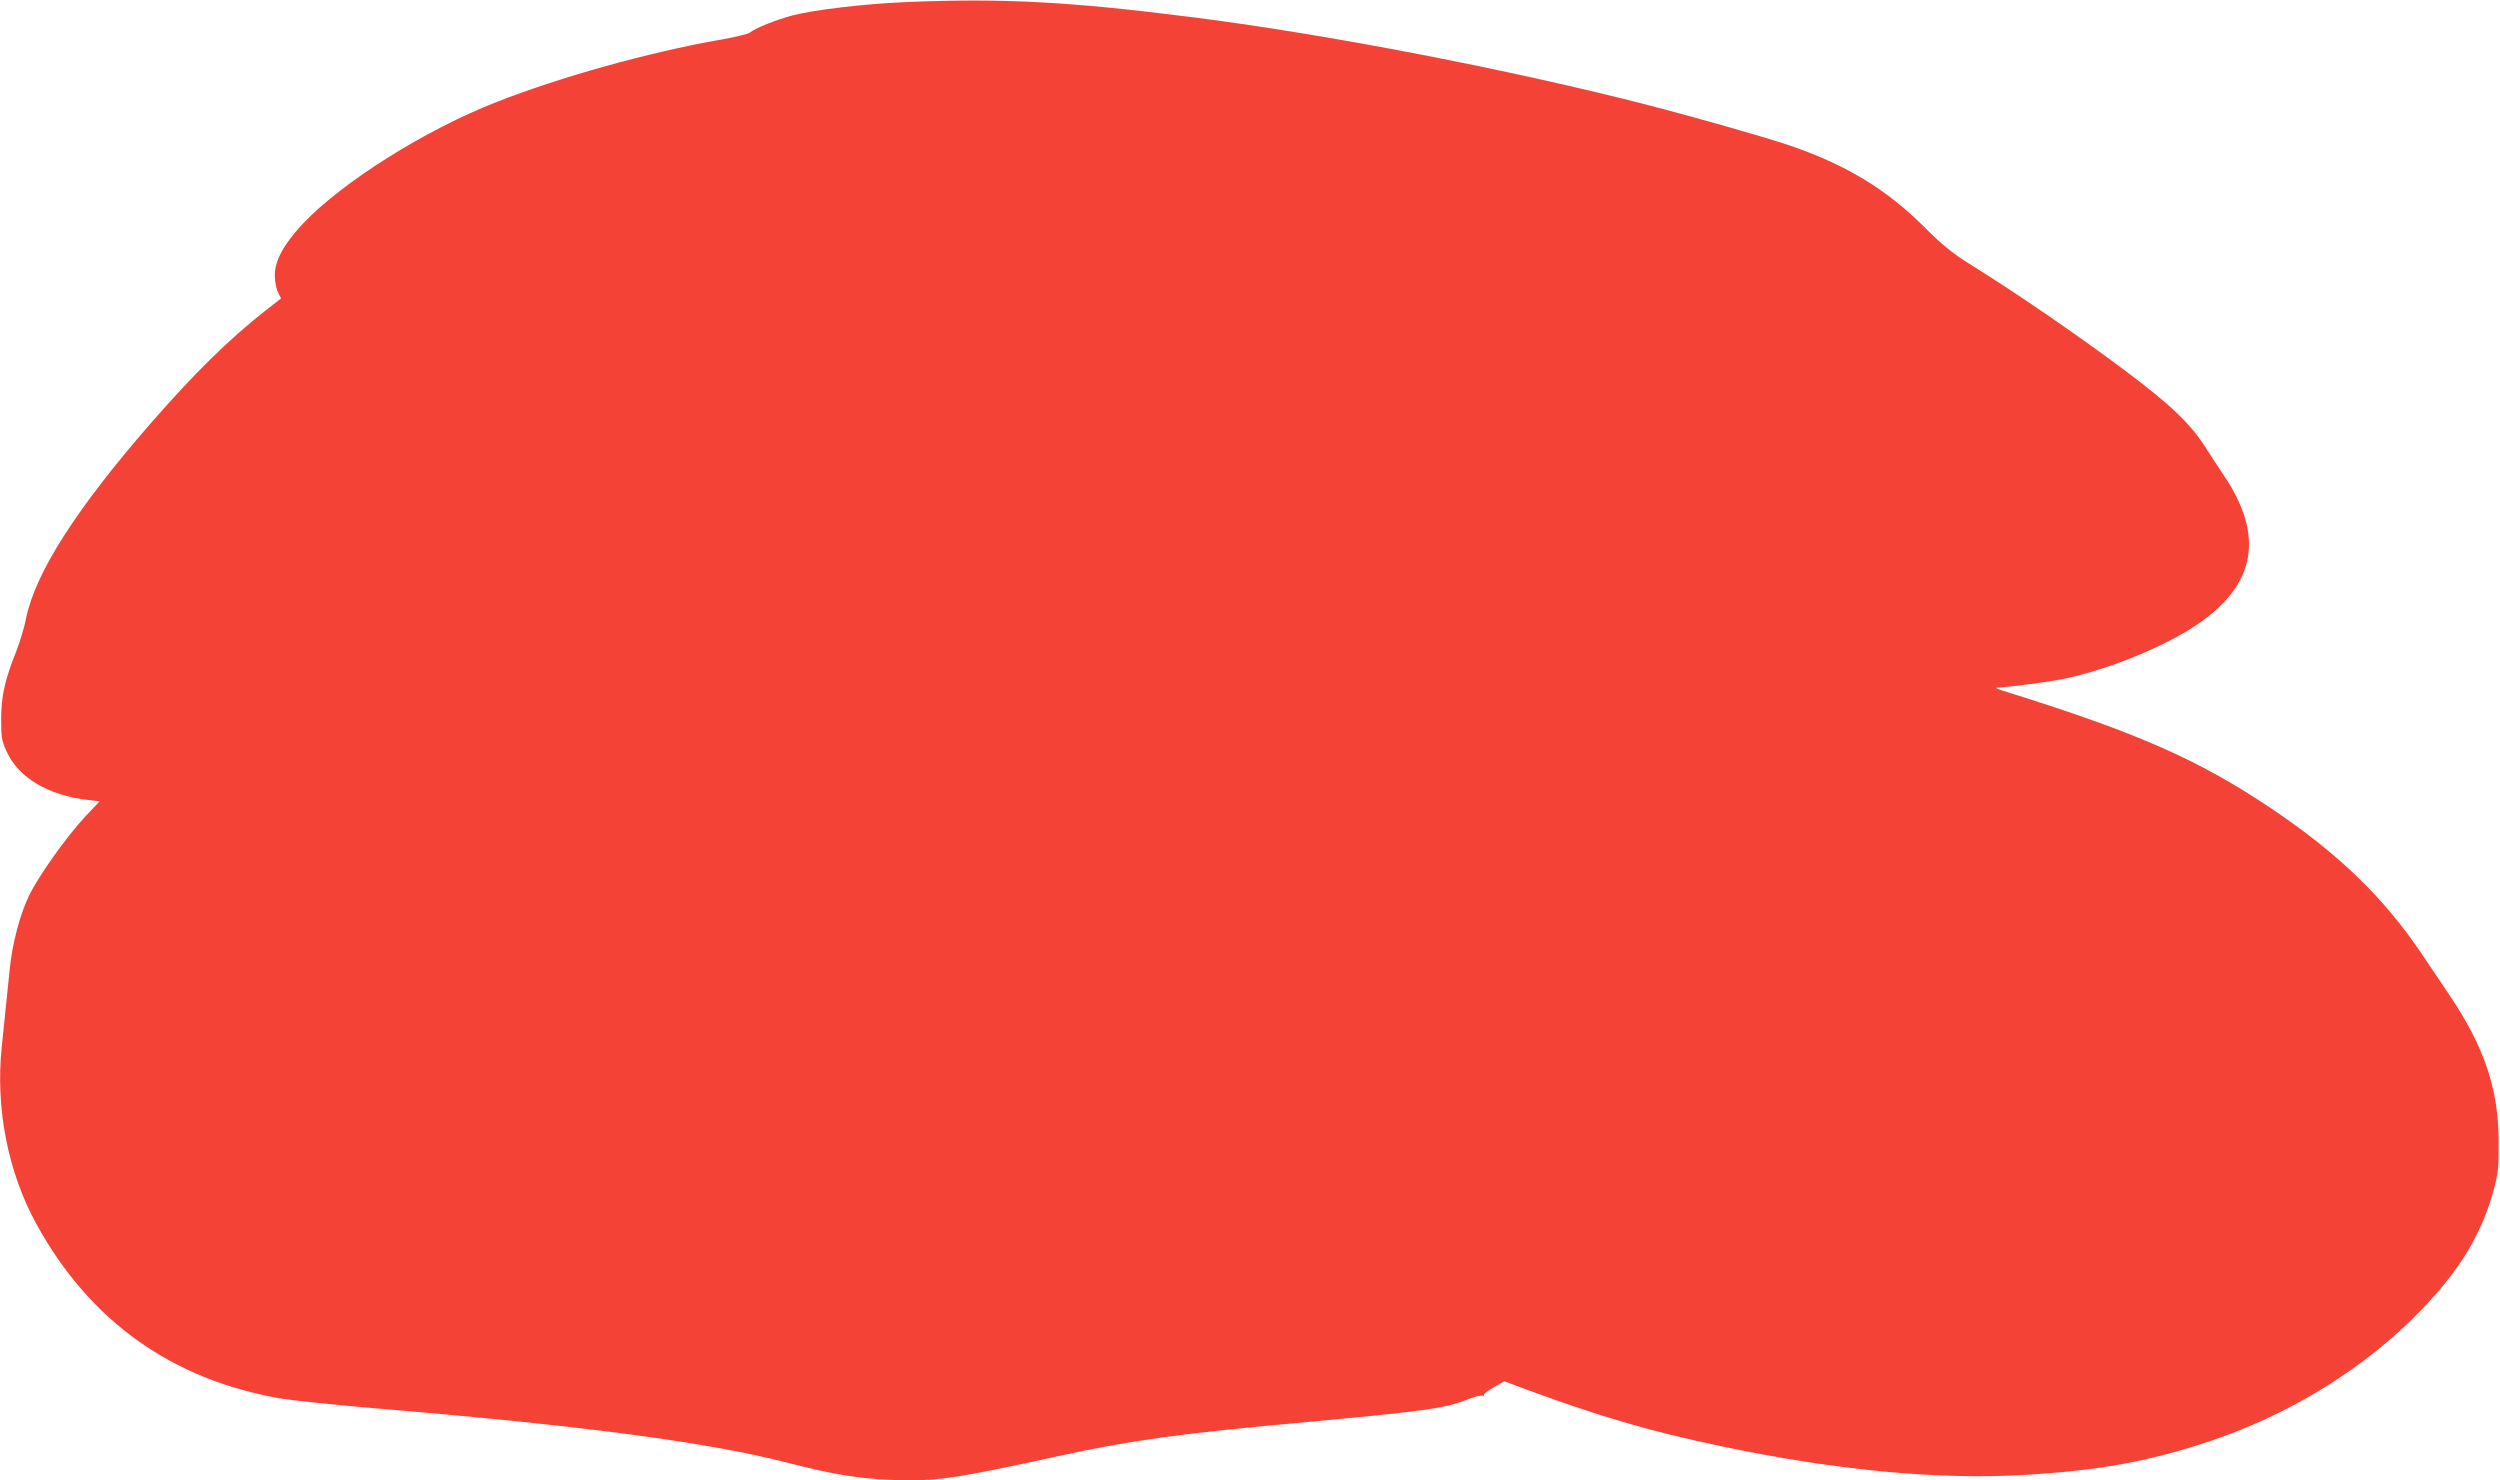 <?xml version="1.0" standalone="no"?>
<!DOCTYPE svg PUBLIC "-//W3C//DTD SVG 20010904//EN"
 "http://www.w3.org/TR/2001/REC-SVG-20010904/DTD/svg10.dtd">
<svg version="1.0" xmlns="http://www.w3.org/2000/svg"
 width="1280pt" height="758pt" viewBox="0 0 1280 758"
 preserveAspectRatio="xMidYMid meet">
<g transform="translate(0,758) scale(0.1,-0.1)"
fill="#f44336" stroke="none">
<path d="M4632 7569 c-210 -9 -461 -39 -575 -68 -82 -22 -191 -65 -218 -88 -9
-7 -81 -25 -160 -38 -357 -63 -807 -188 -1136 -317 -364 -142 -789 -409 -991
-622 -99 -106 -145 -189 -145 -266 0 -31 7 -68 16 -86 l16 -32 -82 -64 c-187
-147 -365 -322 -592 -583 -378 -435 -586 -762 -632 -993 -8 -42 -30 -115 -48
-162 -61 -153 -79 -235 -79 -350 0 -95 2 -111 28 -168 62 -135 212 -224 418
-248 l58 -7 -73 -77 c-95 -102 -240 -305 -288 -405 -47 -97 -86 -246 -99 -375
-5 -52 -14 -140 -20 -195 -6 -55 -15 -147 -21 -205 -33 -314 32 -644 179 -910
273 -495 691 -793 1247 -890 62 -10 278 -33 481 -50 1066 -89 1712 -174 2123
-281 221 -57 356 -79 521 -86 230 -9 320 4 860 122 365 80 632 117 1280 175
596 55 699 69 817 116 35 14 68 22 75 18 7 -4 9 -3 5 1 -4 5 18 23 49 41 l56
32 66 -25 c412 -153 673 -230 1046 -308 580 -122 1104 -172 1542 -147 386 22
641 68 952 171 416 138 801 376 1087 672 200 207 310 389 372 614 24 89 27
117 26 250 0 268 -73 484 -251 749 -41 61 -105 156 -142 211 -194 289 -428
515 -770 745 -369 248 -683 387 -1345 594 -44 13 -73 25 -64 25 65 3 241 26
329 42 226 44 522 162 696 279 306 206 350 458 136 772 -27 40 -66 100 -87
133 -79 125 -179 221 -414 397 -242 181 -541 387 -788 541 -96 60 -146 100
-240 194 -197 197 -409 324 -704 423 -124 41 -464 138 -699 199 -709 183
-1664 368 -2362 455 -625 79 -965 96 -1456 75z"/>
</g>
</svg>
